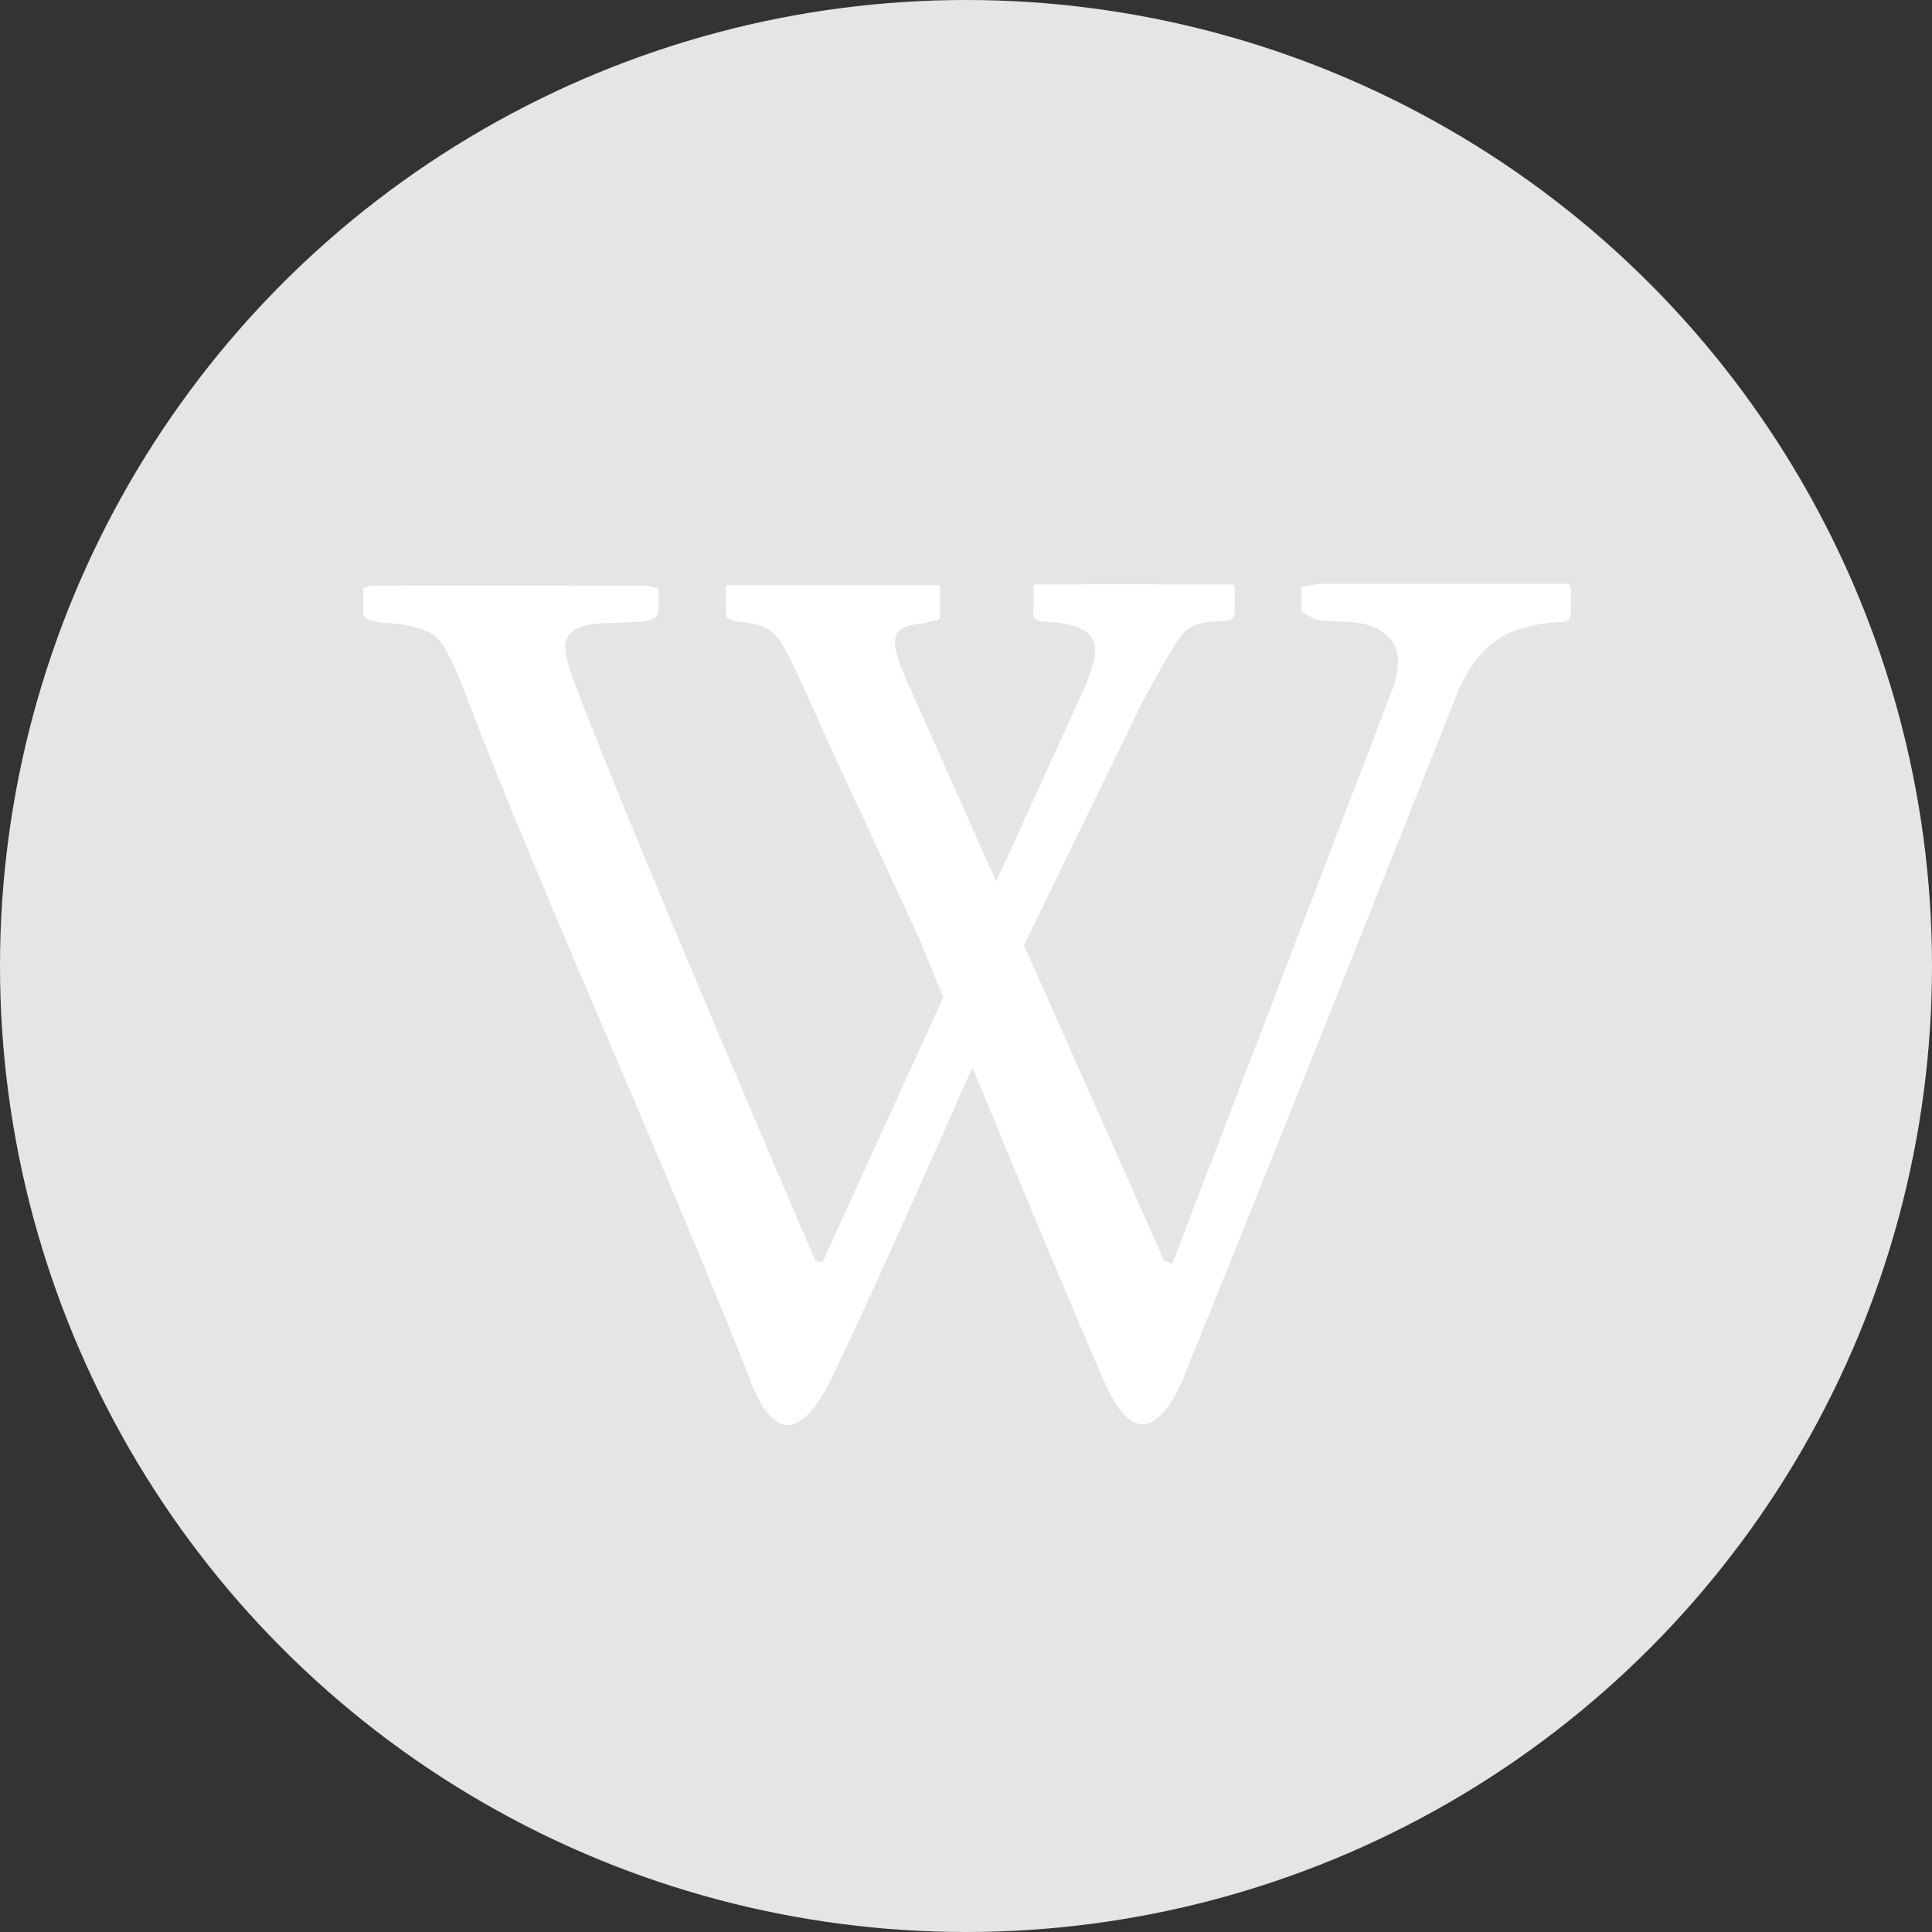 <?xml version="1.0" encoding="utf-8"?>
<!-- Generator: Adobe Illustrator 25.0.1, SVG Export Plug-In . SVG Version: 6.00 Build 0)  -->
<svg version="1.1" id="Layer_1" xmlns="http://www.w3.org/2000/svg" xmlns:xlink="http://www.w3.org/1999/xlink" x="0px" y="0px"
	 viewBox="0 0 512 512" style="enable-background:new 0 0 512 512;" xml:space="preserve">
<rect x="0" y="0" width="512" height="512" fill="#333333" stroke="none"/>
<style type="text/css">
	.st0{fill:#E5E5E5;}
	.st1{fill:#FFFFFF;}
</style>
<circle id="ellipse" class="st0" cx="256" cy="256" r="256"/>
<path id="logo" class="st1" d="M415.8,154.7c0,0-49.6,0-66.2,0l-4.7,0.8v6.4c0,0.7,2.3,1.4,2.9,1.8c0.6,0.5,2.2,0.8,2.9,0.8l6,0.3
	c6.8,0.3,8.9,1.8,11.5,4.3c2.6,2.6,3,7,1,13.1l-58.5,152.6l-2.2-0.7l-37.1-83.5c0.5-1.3,0.9-2,0.9-2l30.4-62.5
	c3.5-6.6,7-12.5,8.7-15.2c3.2-5,4.7-6,13.4-6.4c1.8,0,2.4-0.9,2.4-2.6v-6.3l-0.4-0.7c0,0-36.4-0.1-52.9,0v0.7v6.3
	c0,0.8-0.4,1.4,0.2,1.9s0.9,0.8,1.6,0.8l2.5,0.3c6.8,0.3,9.8,2.3,10.7,3.5c1.6,2.2,2.4,4.5-1.5,13.9L264,233.6L242.8,186
	c-6.9-15.2-8.7-19.9,1.8-20.8l2.8-0.7c2,0,1.7-0.8,1.7-2.3v-6.6l-0.2-0.5c0,0-38.8,0-56.4,0l-0.2,0.7v6.7c0,1.5,1.5,1.9,4.2,2.3
	c9.8,1.4,9.6,2.5,19.3,23.6c1.4,3.2,5.7,12.7,5.7,12.7l22.1,47.6c0,0,2.5,6.1,6.4,15.6l-32.1,70.3l-1.8-0.5
	c0,0-49.7-115.3-64.1-153.8c-1.5-4-2.2-6.9-2.2-8.8c0-3.9,3.2-6,9.6-6.3l9.8-0.4c2,0,5.3-0.8,5.3-2.6v-6.3l-2.9-0.7
	c0,0-60.9-0.1-73.3,0l-2,0.7v6.7c0,1.2,1.6,1.9,4.4,2.3c7.6,0.5,12.7,1.8,15,4c2.4,2.2,5,7.9,8.3,16.7
	c18.1,47.7,56.5,132.9,75.3,181.4c5.4,13.2,12.2,15.3,20.4-0.4c8.5-17.2,25.5-55.5,38-83.7c11.6,28.2,27.5,66.3,35.1,83.6
	c6.1,13.8,13,15.2,20.1,0.4c18.4-45,72.2-180.4,72.2-180.4c2.3-6.6,5.6-11.8,9.8-15.5c4.2-3.7,10.3-5.7,19-6.2
	c1.8,0,2.4-0.9,2.4-2.6v-6.4L415.8,154.7L415.8,154.7z"/>
</svg>
